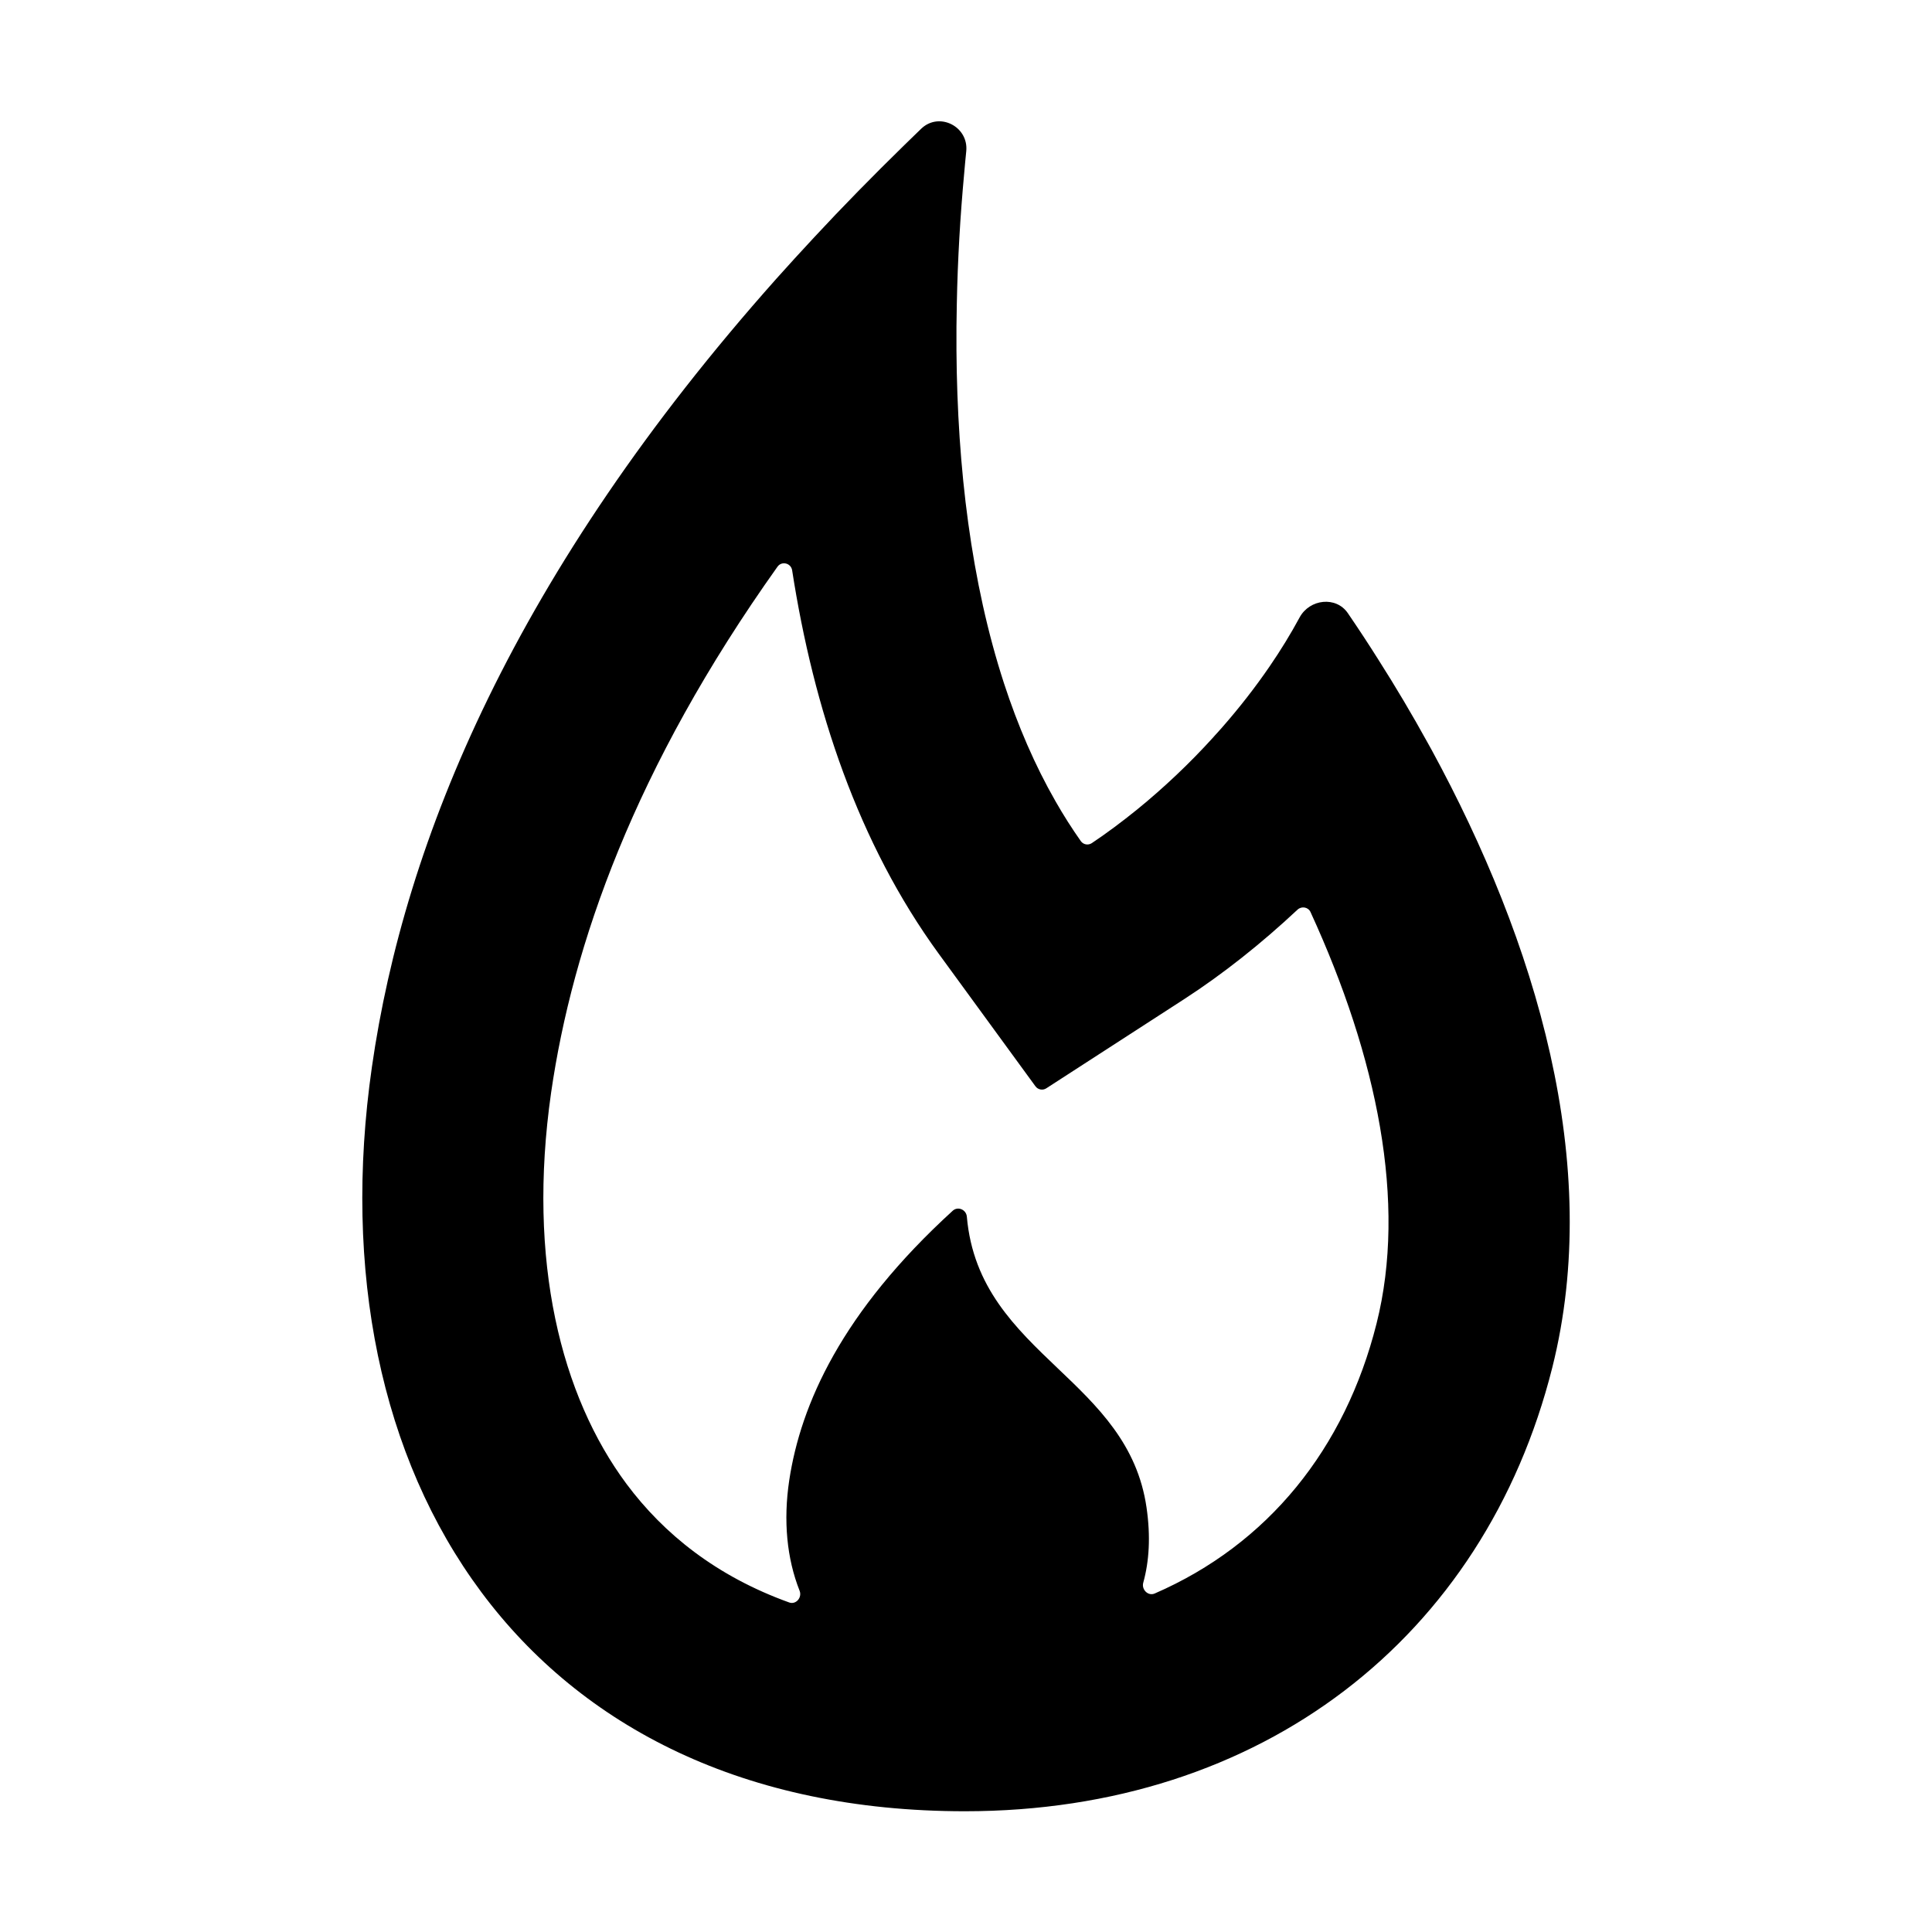 <svg viewBox="0 0 16 16" xmlns="http://www.w3.org/2000/svg" xmlns:xlink="http://www.w3.org/1999/xlink" width="16" height="16" fill="none" customFrame="#000000">
    <rect id="16 / Alert / Ok Stroke" width="16" height="16" x="0" y="0" />
    <path id="Union" d="M7.776 7.901L8.575 8.996C8.596 9.025 8.636 9.032 8.665 9.013L9.803 8.277C10.126 8.068 10.445 7.815 10.746 7.533C10.78 7.502 10.834 7.512 10.853 7.553C11.407 8.759 11.652 9.96 11.4 10.961C11.139 11.999 10.5 12.79 9.562 13.197C9.508 13.22 9.452 13.164 9.468 13.107C9.517 12.93 9.53 12.724 9.495 12.484C9.419 11.96 9.09 11.646 8.759 11.331C8.409 10.997 8.058 10.662 8.007 10.076C8.002 10.018 7.934 9.988 7.891 10.026C6.971 10.865 6.631 11.63 6.536 12.26C6.486 12.594 6.516 12.907 6.622 13.174C6.644 13.23 6.592 13.291 6.536 13.271C5.933 13.054 5.497 12.703 5.189 12.29C4.647 11.561 4.364 10.446 4.564 9.049C4.74 7.831 5.252 6.36 6.439 4.693C6.474 4.644 6.55 4.663 6.56 4.722C6.738 5.87 7.107 6.984 7.776 7.901ZM11.856 6.21L11.826 6.156C11.696 5.92 11.559 5.689 11.417 5.466C11.334 5.334 11.249 5.205 11.163 5.079C11.066 4.935 10.846 4.96 10.763 5.113C10.689 5.25 10.605 5.387 10.513 5.521L10.513 5.521C10.395 5.693 10.264 5.861 10.123 6.022C10.102 6.045 10.082 6.069 10.06 6.092L10.046 6.108C9.85 6.324 9.636 6.526 9.416 6.705C9.292 6.805 9.167 6.899 9.041 6.983C9.011 7.002 8.972 6.995 8.951 6.966C8.877 6.861 8.807 6.751 8.742 6.637C8.57 6.337 8.429 6.009 8.315 5.66C8.043 4.825 7.928 3.873 7.921 2.901C7.92 2.772 7.921 2.642 7.924 2.511C7.931 2.152 7.952 1.791 7.985 1.435C7.99 1.374 7.996 1.313 8.002 1.253C8.023 1.048 7.778 0.923 7.629 1.066C7.582 1.111 7.536 1.156 7.49 1.201C7.227 1.458 6.978 1.712 6.743 1.965C6.635 2.081 6.53 2.196 6.428 2.31C4.266 4.74 3.35 6.955 3.08 8.836C2.594 12.215 4.345 15 7.991 15C10.449 15 12.292 13.563 12.855 11.327C13.279 9.642 12.72 7.798 11.856 6.21Z" fill="rgb(0,0,0)" fill-rule="evenodd" />
</svg>
